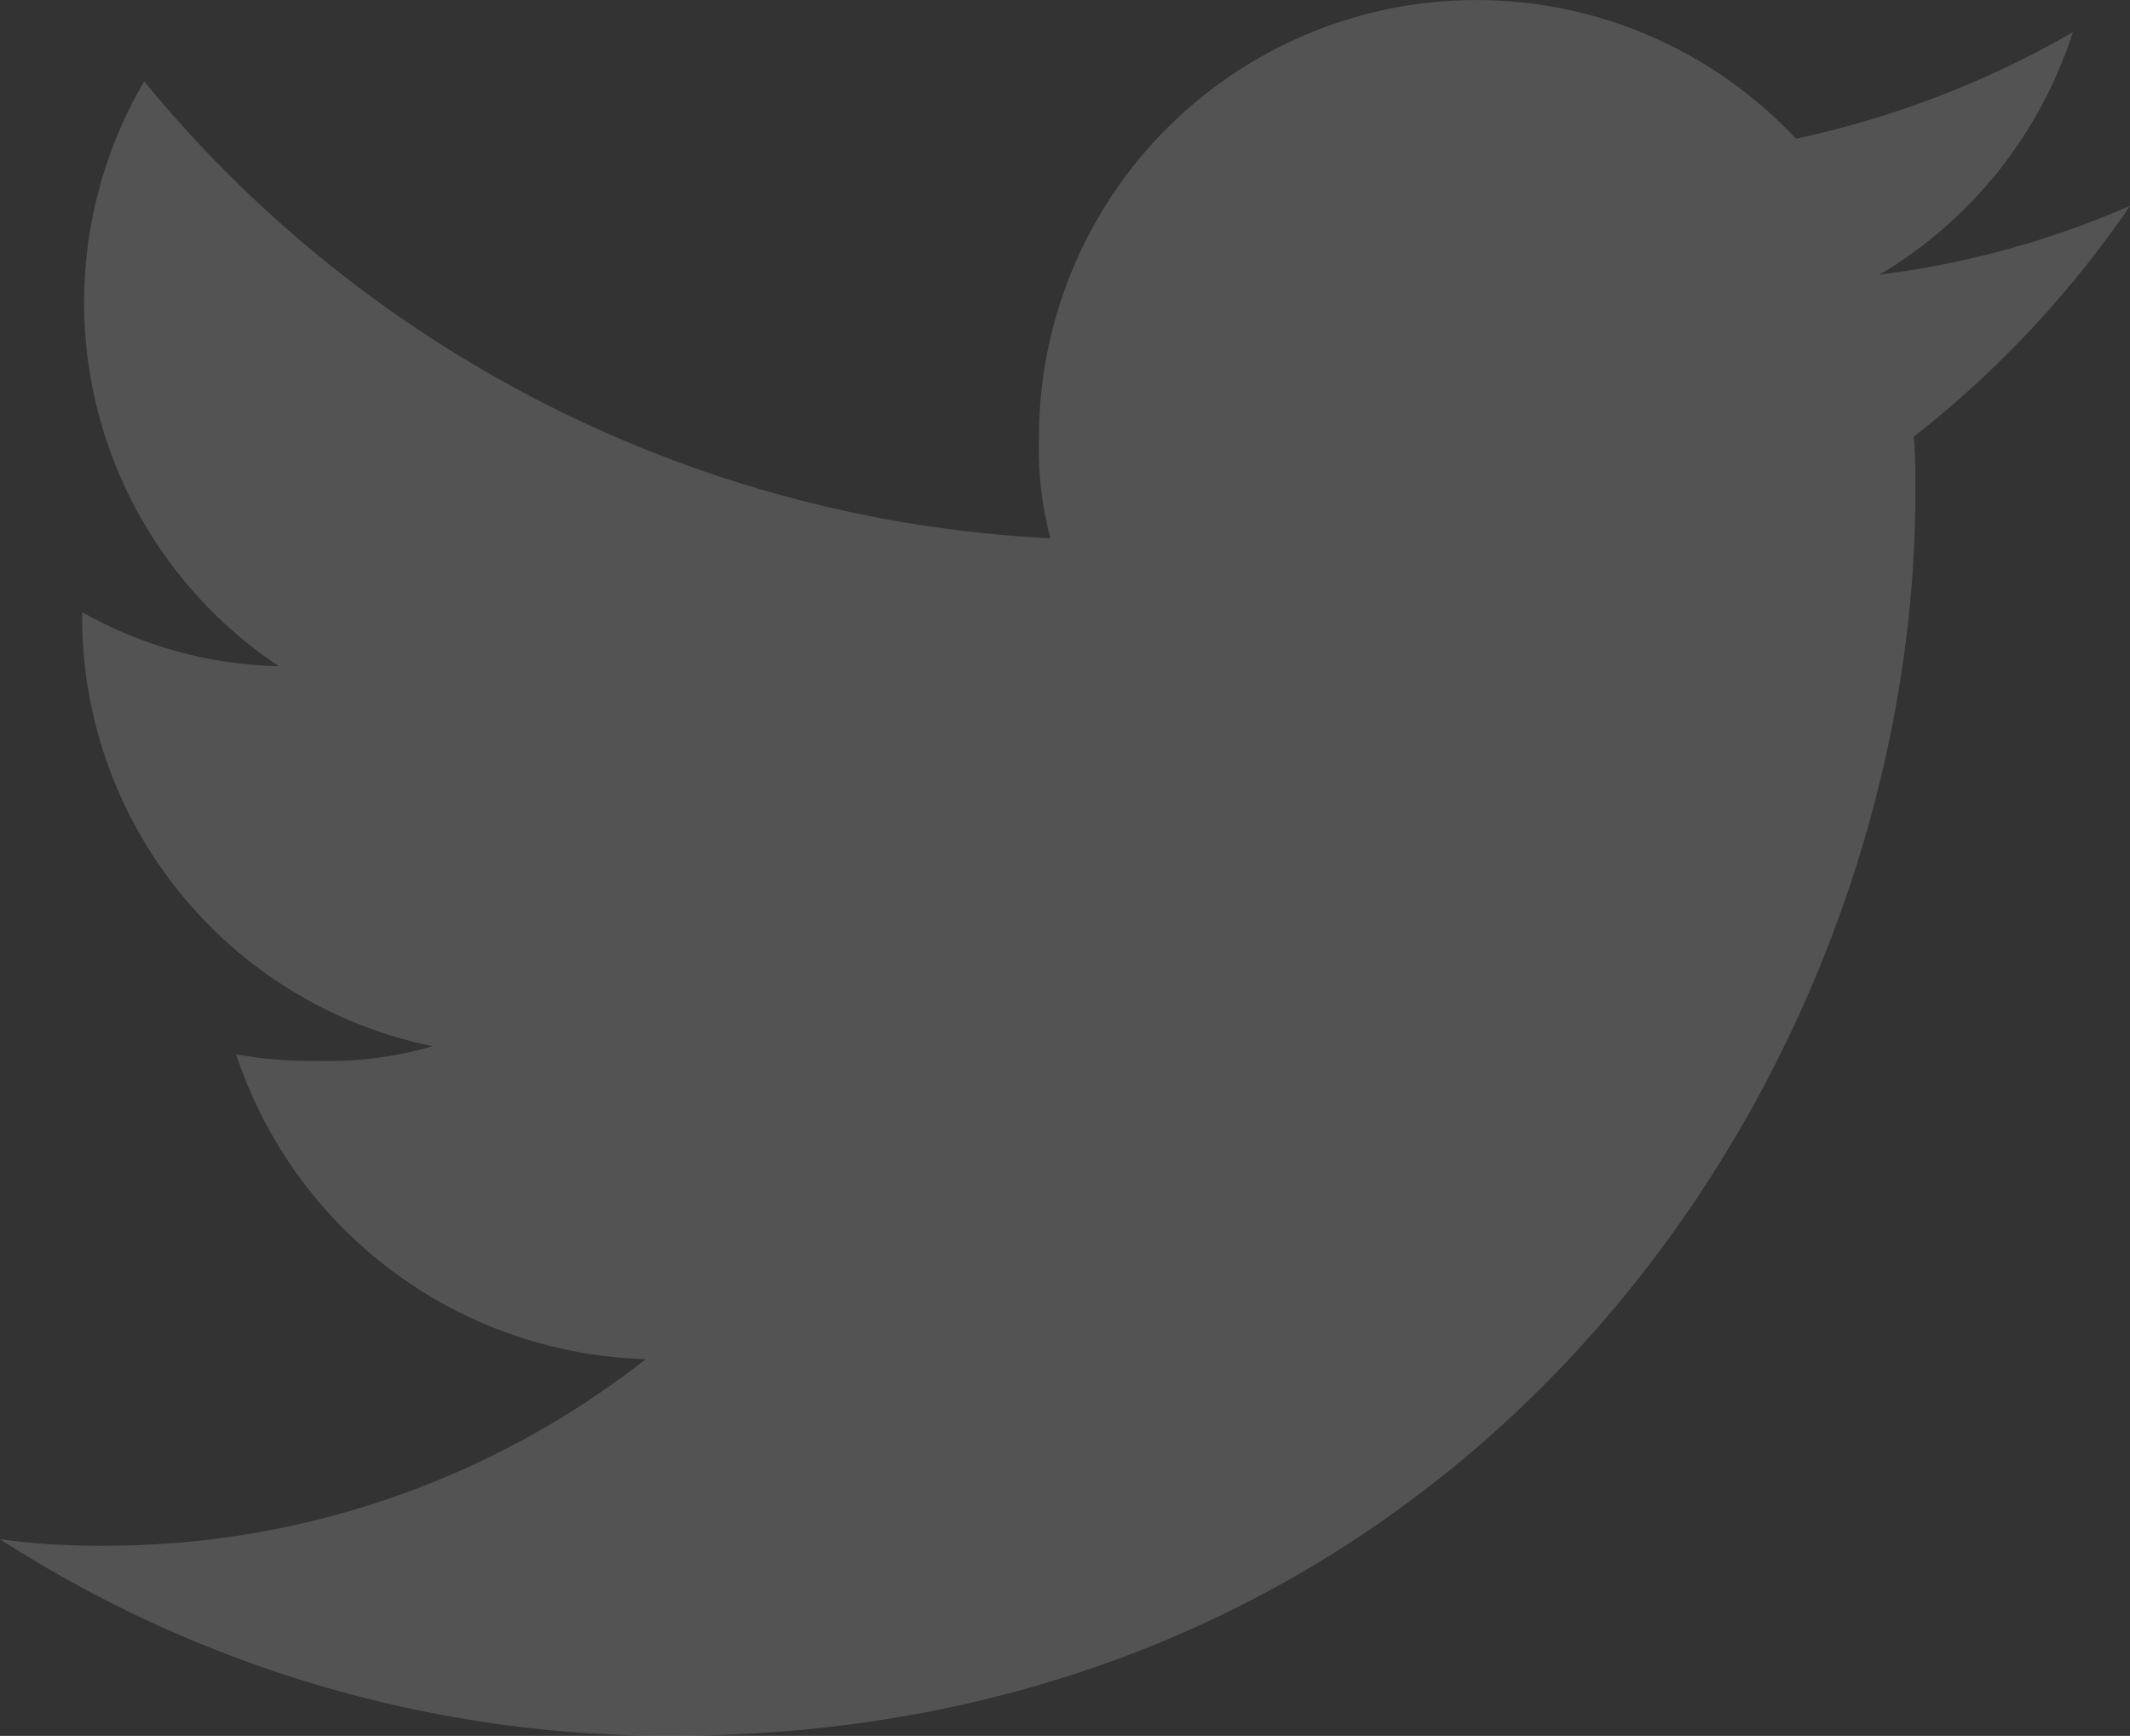 <svg xmlns="http://www.w3.org/2000/svg" width="49.071" height="40" viewBox="0 0 49.071 40">
  <rect x="0" y="0" width="49.071" height="40" fill="#333333" stroke="none"/>
  <g id="Icon" transform="translate(0)">
    <path id="Icon-2" data-name="Icon" d="M60.171,27.776A20.865,20.865,0,0,1,54.4,29.361a10.079,10.079,0,0,0,4.454-5.587,21.9,21.9,0,0,1-6.379,2.454,10.078,10.078,0,0,0-17.439,6.908,8,8,0,0,0,.264,2.3A28.842,28.842,0,0,1,14.422,24.907a10.073,10.073,0,0,0,3.1,13.476,9.6,9.6,0,0,1-4.53-1.246v.113a10.1,10.1,0,0,0,8.078,9.89,8.757,8.757,0,0,1-2.642.34,10.331,10.331,0,0,1-1.887-.151,10.241,10.241,0,0,0,9.437,7.021,20.137,20.137,0,0,1-12.494,4.3A16.768,16.768,0,0,1,11.1,58.5a28.4,28.4,0,0,0,15.476,4.53c18.534,0,28.65-15.363,28.65-28.65,0-.453,0-.906-.038-1.283A23.805,23.805,0,0,0,60.171,27.776Z" transform="translate(-11.1 -23.032)" fill="#fff" opacity="0.16"/>
  </g>
</svg>
